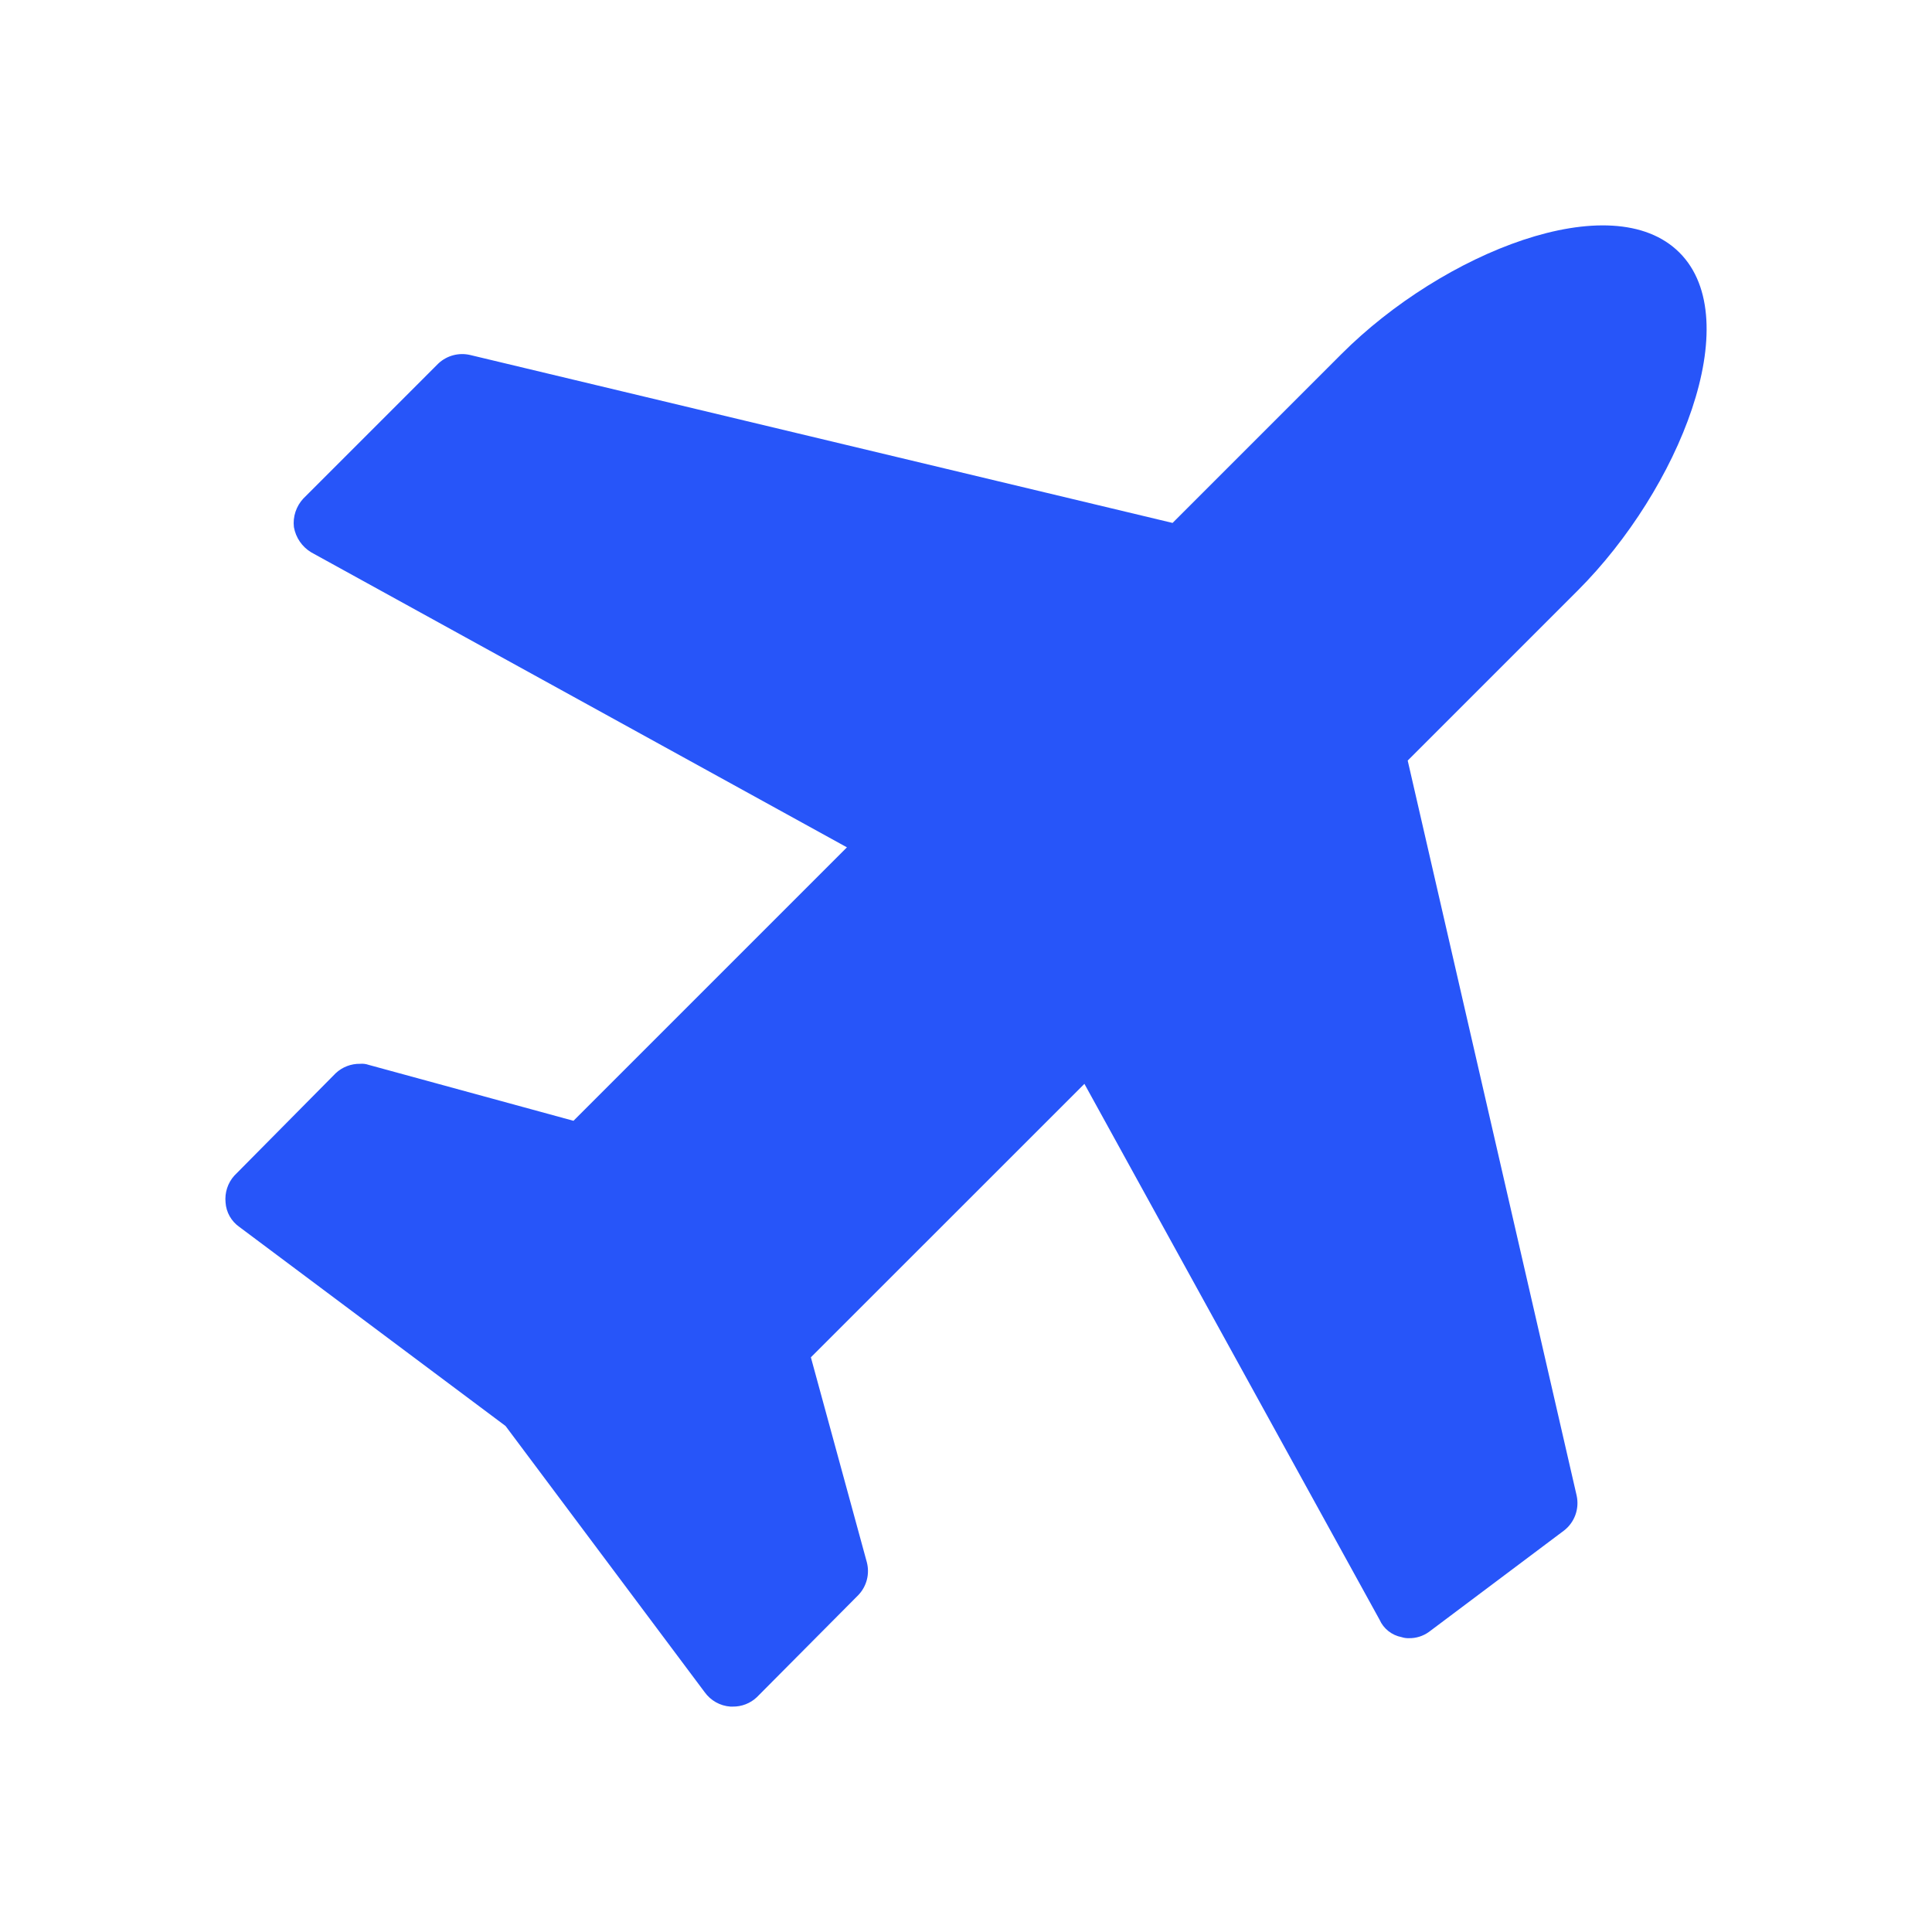 <svg width="24" height="24" viewBox="0 0 24 24" fill="none" xmlns="http://www.w3.org/2000/svg">
<path d="M19.599 7.336L17.487 9.448L19.586 18.58V18.58C19.621 18.742 19.561 18.91 19.43 19.012L17.751 20.272V20.272C17.679 20.324 17.591 20.352 17.502 20.35C17.471 20.351 17.441 20.347 17.411 20.337C17.29 20.314 17.187 20.233 17.137 20.12L13.471 13.464L10.073 16.861L10.768 19.406C10.806 19.551 10.767 19.704 10.664 19.813L9.402 21.083C9.321 21.16 9.212 21.202 9.1 21.2H9.074C8.945 21.191 8.828 21.125 8.753 21.02L6.28 17.714L2.973 15.241C2.873 15.171 2.81 15.059 2.802 14.938C2.79 14.816 2.829 14.695 2.911 14.604L4.17 13.332L4.17 13.332C4.252 13.255 4.361 13.213 4.473 13.215C4.509 13.212 4.545 13.216 4.579 13.228L7.124 13.923L10.521 10.526L3.867 6.862C3.753 6.794 3.674 6.679 3.651 6.548C3.636 6.419 3.679 6.289 3.768 6.193L5.447 4.514C5.553 4.416 5.7 4.377 5.841 4.41L14.566 6.496L16.665 4.397C17.924 3.138 20.023 2.298 20.863 3.138C21.703 3.978 20.858 6.077 19.599 7.336L19.599 7.336Z" fill="#2755F9"/>
</svg>
